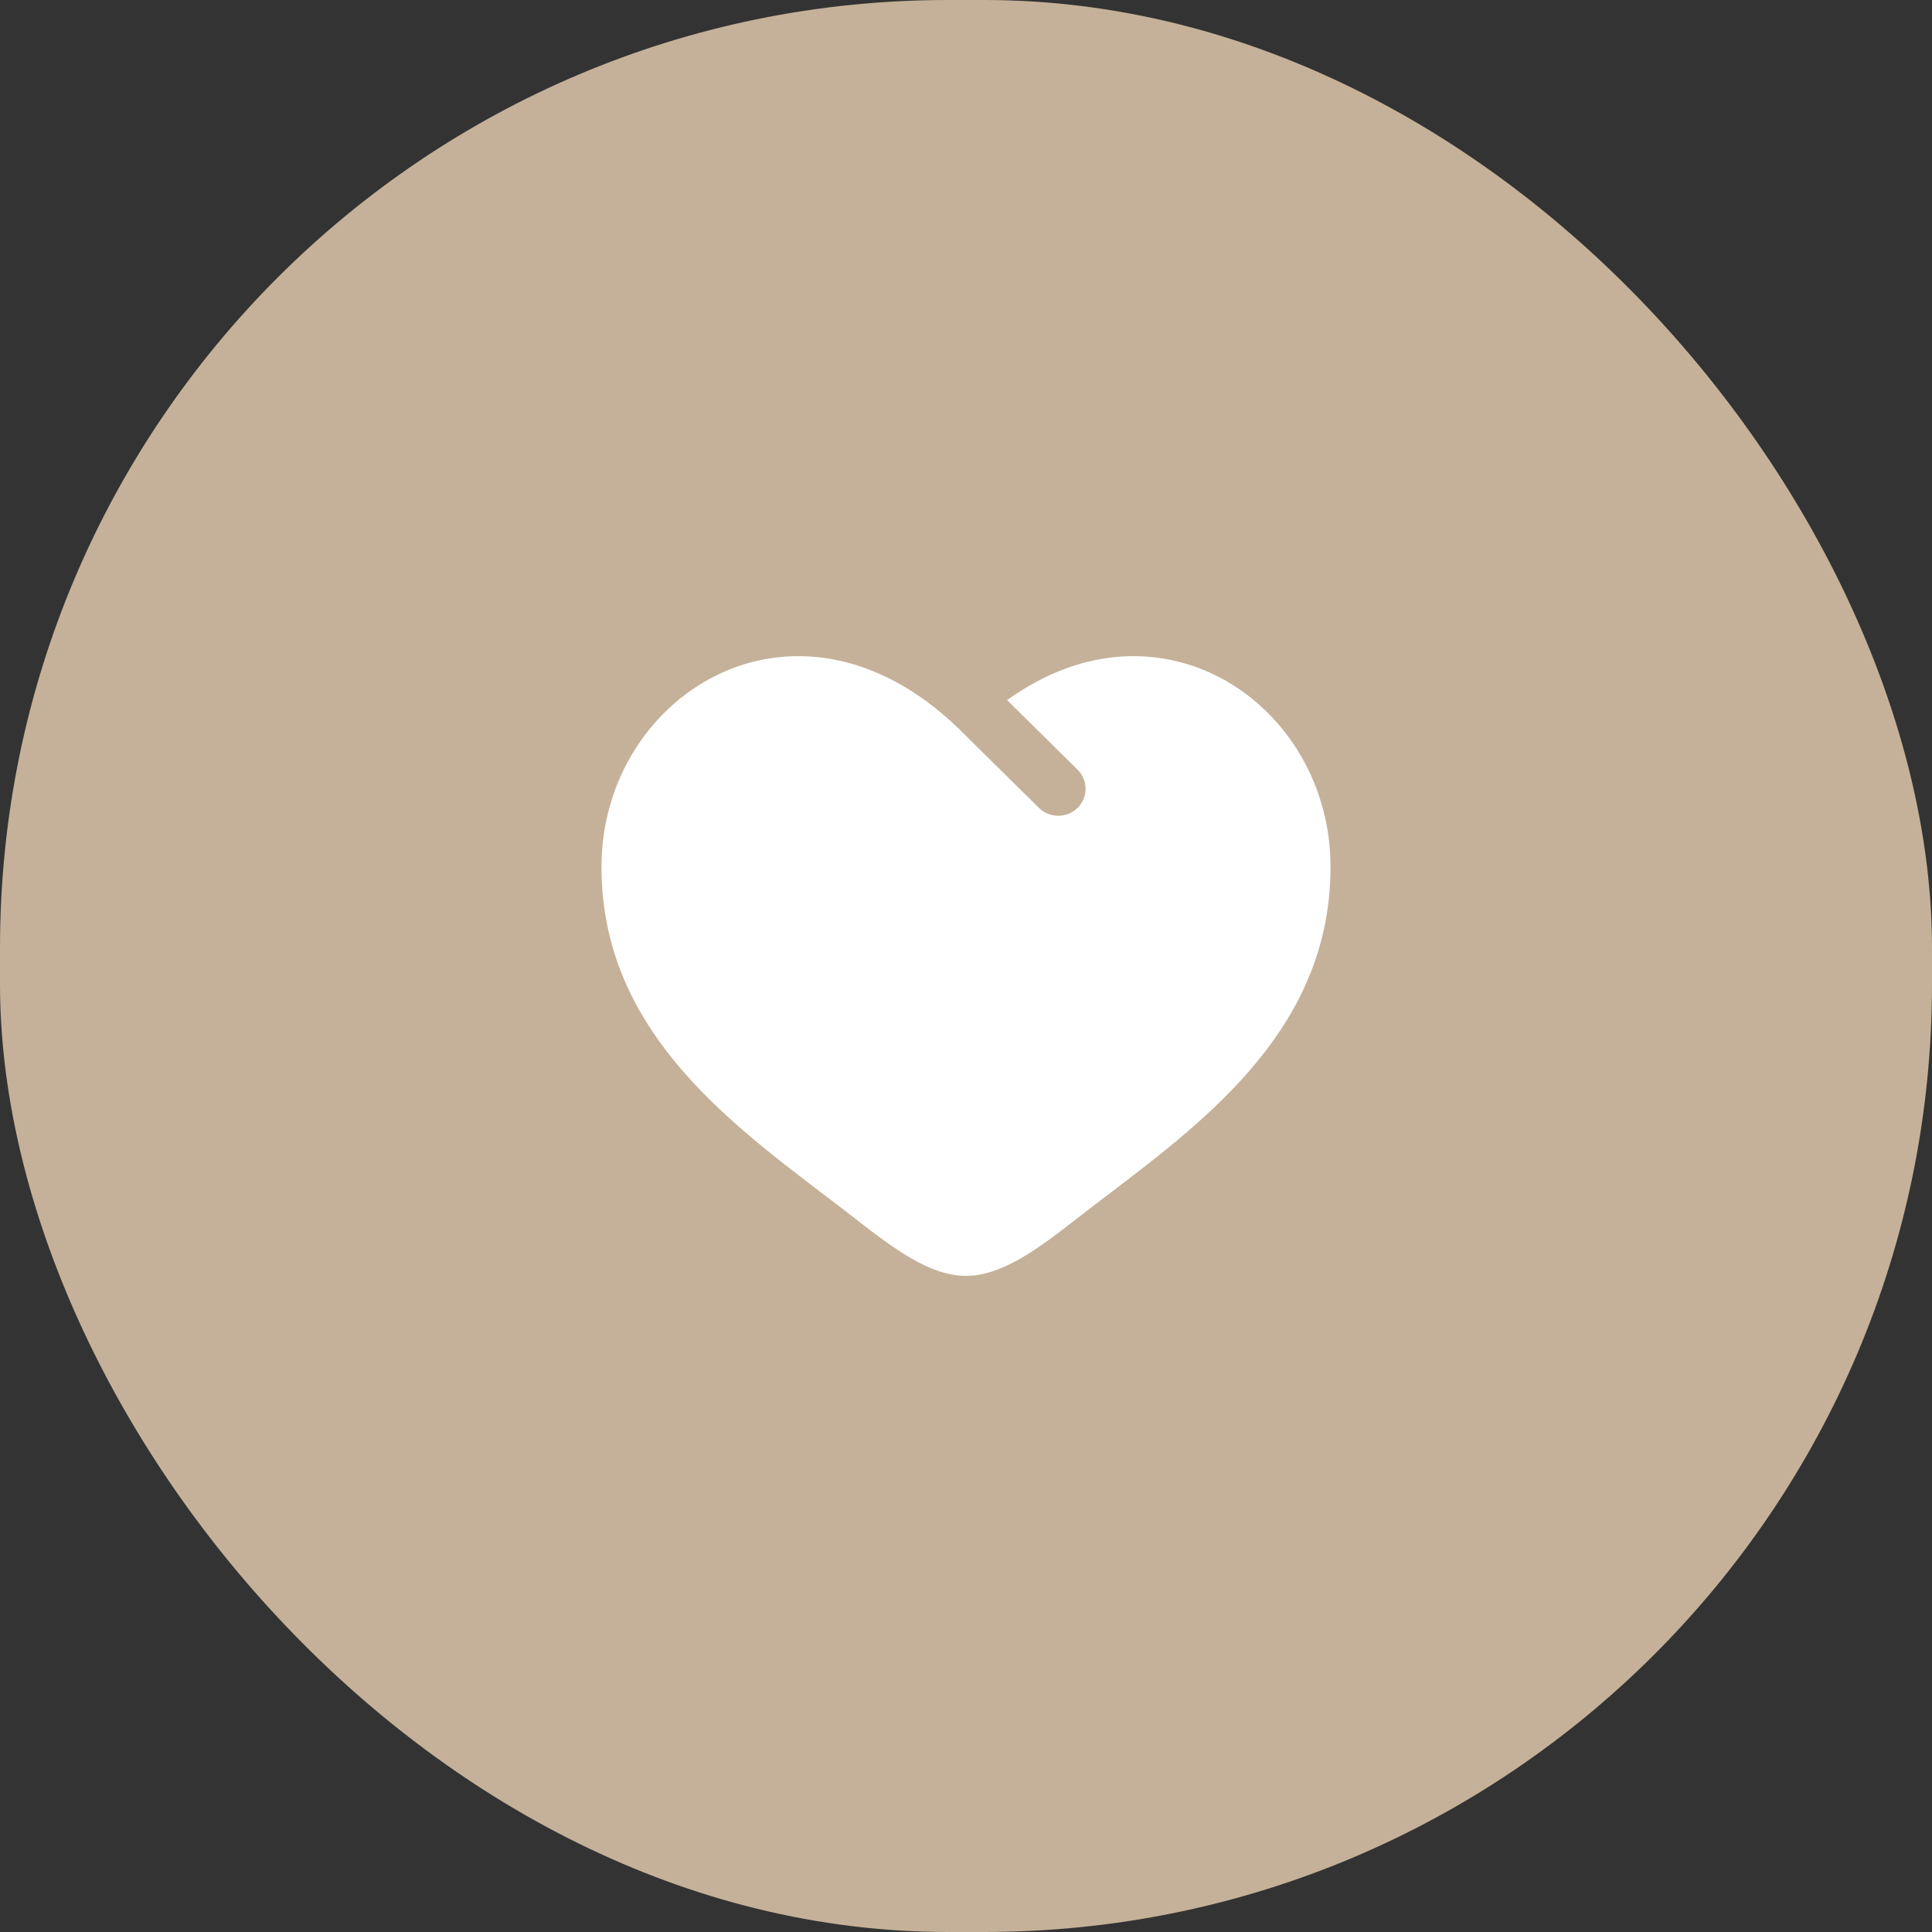 <?xml version="1.0" encoding="UTF-8"?> <svg xmlns="http://www.w3.org/2000/svg" width="106" height="106" viewBox="0 0 106 106" fill="none"><rect x="0" y="0" width="106" height="106" fill="#333333" stroke="none"/><rect width="106" height="106" rx="52" fill="#C5B199"></rect><path d="M45.212 65.55C39.596 61.277 33 56.258 33 47.558C33 37.954 44 31.143 53 40.376L57 44.323C57.586 44.902 58.536 44.902 59.121 44.323C59.707 43.745 59.707 42.807 59.121 42.228L55.257 38.414C63.737 32.283 73 38.745 73 47.558C73 56.258 66.404 61.277 60.787 65.55C60.204 65.994 59.631 66.43 59.077 66.862C57 68.478 55 70 53 70C51 70 49 68.478 46.923 66.862C46.369 66.43 45.796 65.994 45.212 65.55Z" fill="white"></path></svg> 